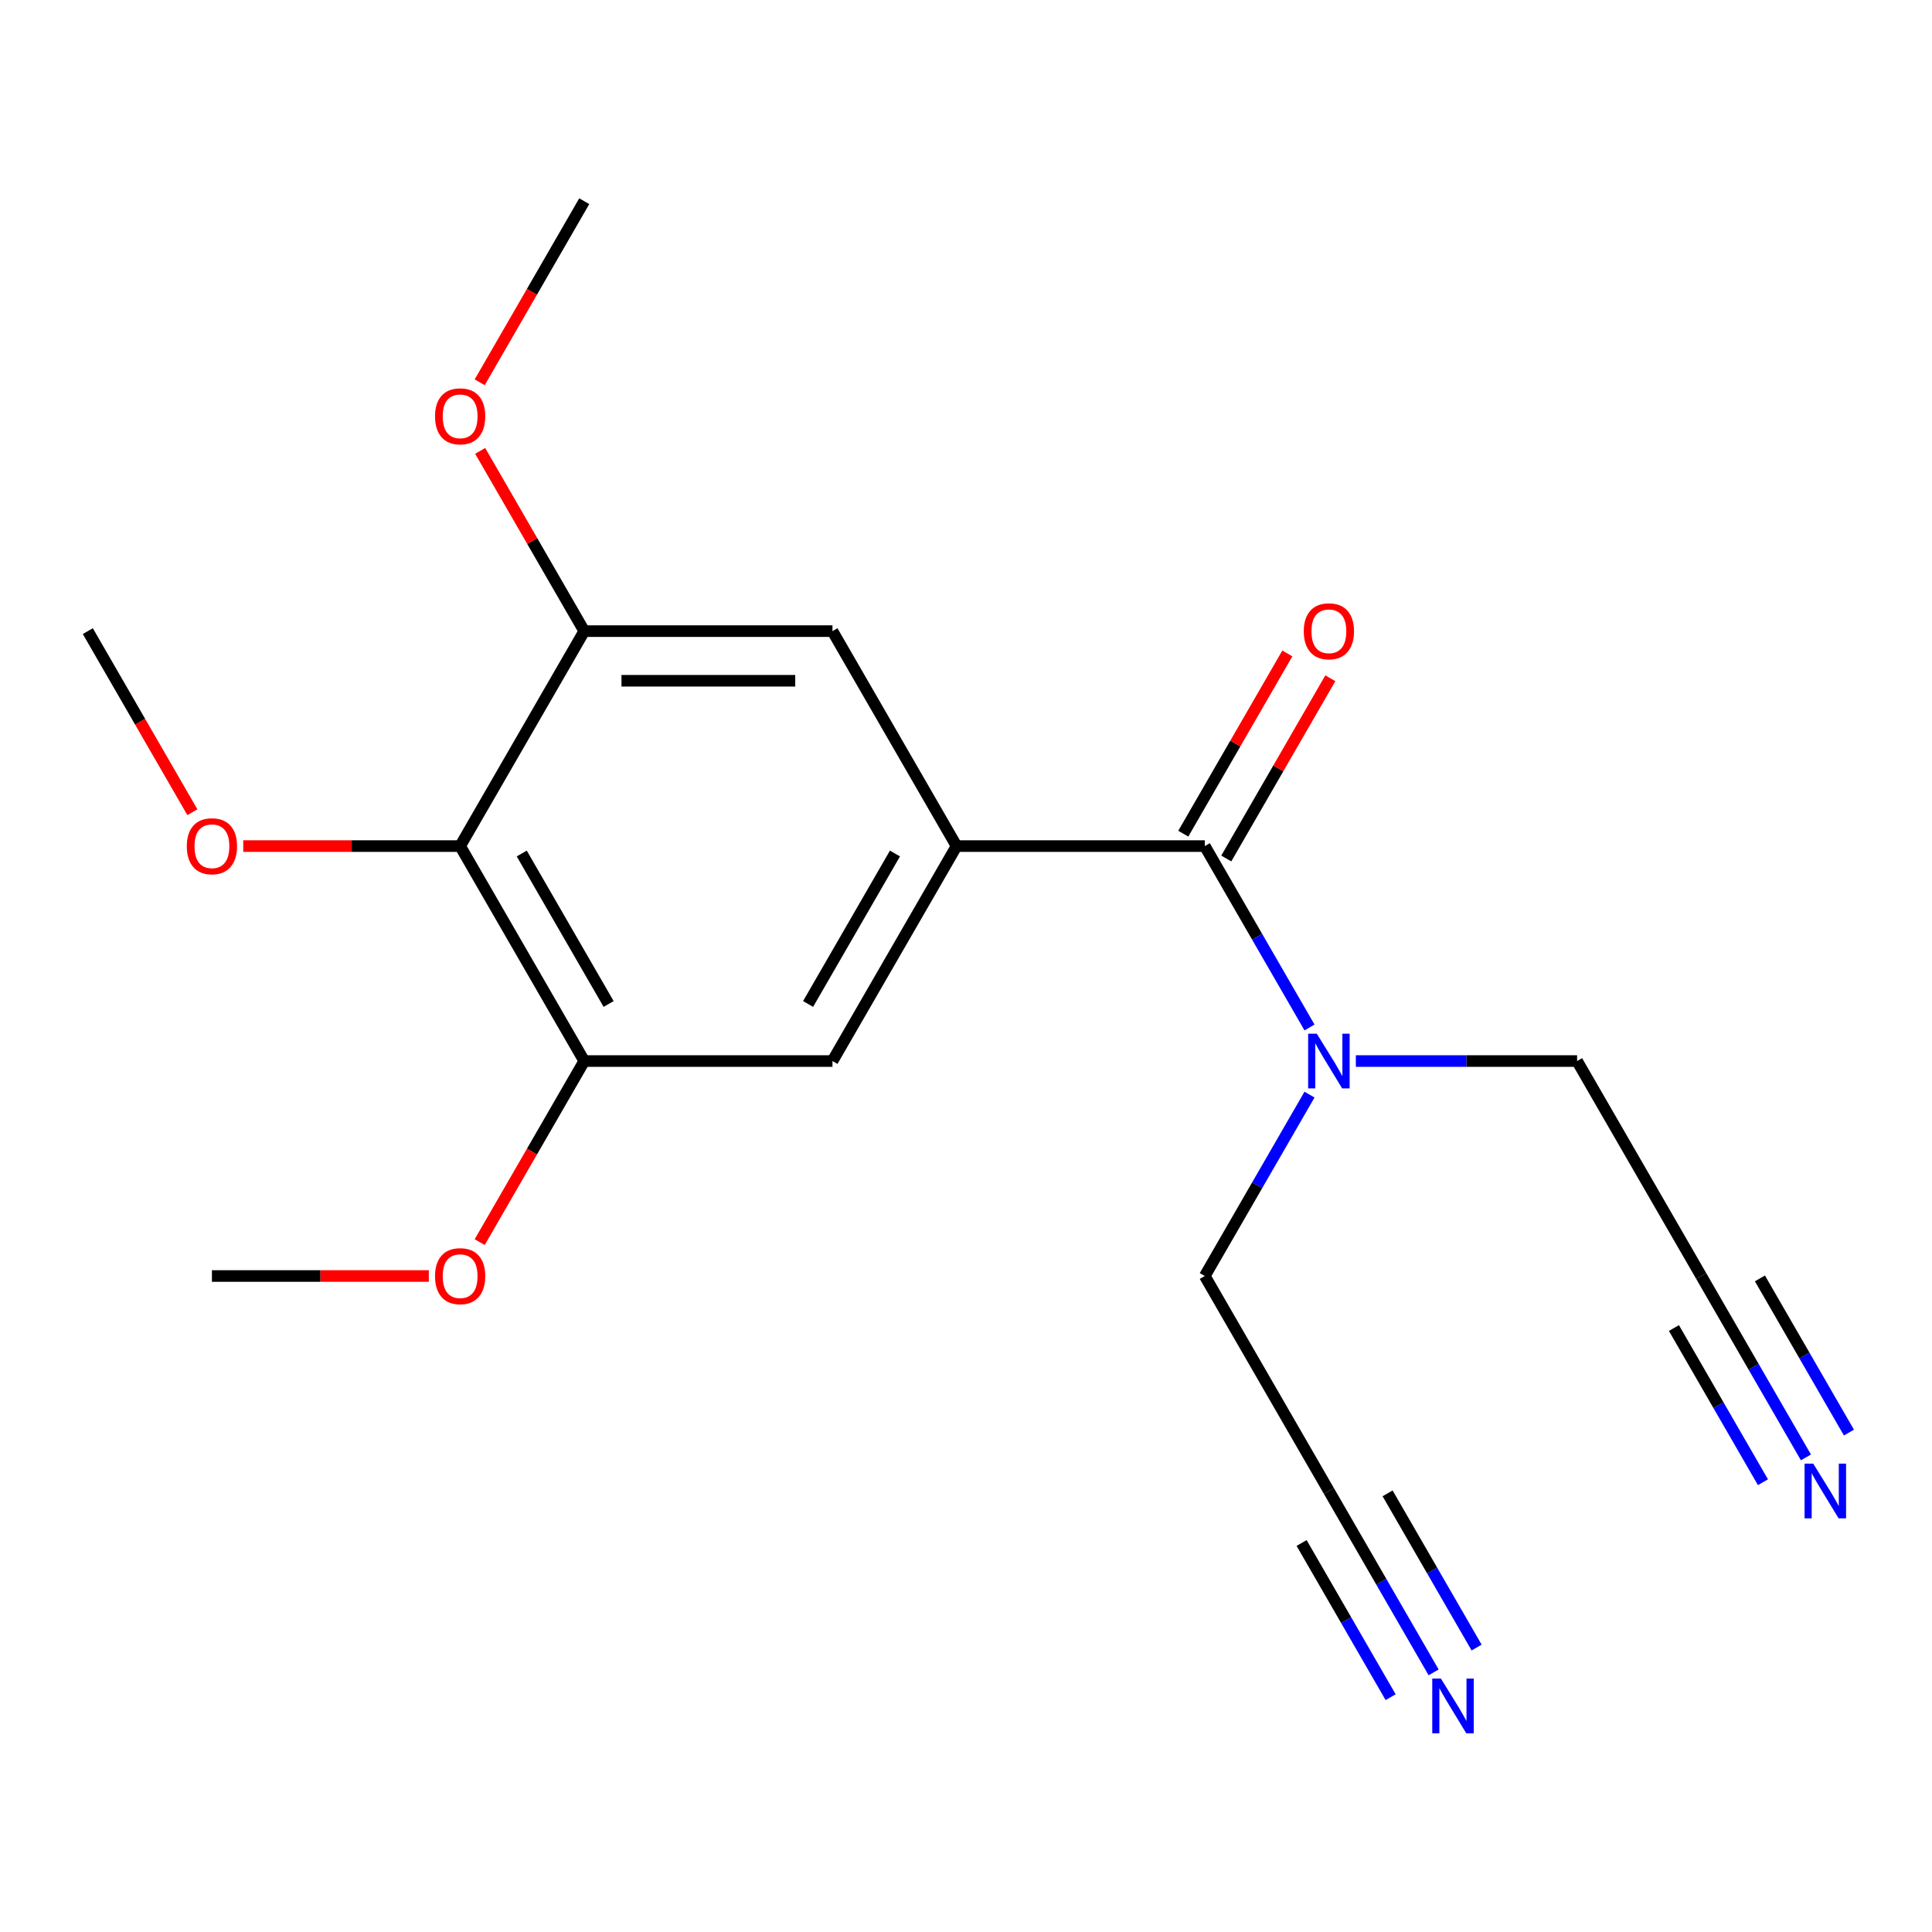 <?xml version='1.0' encoding='iso-8859-1'?>
<svg version='1.1' baseProfile='full'
              xmlns='http://www.w3.org/2000/svg'
                      xmlns:rdkit='http://www.rdkit.org/xml'
                      xmlns:xlink='http://www.w3.org/1999/xlink'
                  xml:space='preserve'
width='1000px' height='1000px' viewBox='0 0 1000 1000'>
<!-- END OF HEADER -->
<rect style='opacity:1.0;fill:#FFFFFF;stroke:none' width='1000' height='1000' x='0' y='0'> </rect>
<path class='bond-0' d='M 495.119,437.933 L 623.594,437.933' style='fill:none;fill-rule:evenodd;stroke:#000000;stroke-width:6px;stroke-linecap:butt;stroke-linejoin:miter;stroke-opacity:1' />
<path class='bond-4' d='M 495.119,437.933 L 430.881,549.196' style='fill:none;fill-rule:evenodd;stroke:#000000;stroke-width:6px;stroke-linecap:butt;stroke-linejoin:miter;stroke-opacity:1' />
<path class='bond-4' d='M 463.23,441.775 L 418.264,519.659' style='fill:none;fill-rule:evenodd;stroke:#000000;stroke-width:6px;stroke-linecap:butt;stroke-linejoin:miter;stroke-opacity:1' />
<path class='bond-5' d='M 495.119,437.933 L 430.881,326.67' style='fill:none;fill-rule:evenodd;stroke:#000000;stroke-width:6px;stroke-linecap:butt;stroke-linejoin:miter;stroke-opacity:1' />
<path class='bond-8' d='M 623.594,437.933 L 650.698,484.878' style='fill:none;fill-rule:evenodd;stroke:#000000;stroke-width:6px;stroke-linecap:butt;stroke-linejoin:miter;stroke-opacity:1' />
<path class='bond-8' d='M 650.698,484.878 L 677.802,531.824' style='fill:none;fill-rule:evenodd;stroke:#0000FF;stroke-width:6px;stroke-linecap:butt;stroke-linejoin:miter;stroke-opacity:1' />
<path class='bond-11' d='M 634.721,444.357 L 661.651,397.711' style='fill:none;fill-rule:evenodd;stroke:#000000;stroke-width:6px;stroke-linecap:butt;stroke-linejoin:miter;stroke-opacity:1' />
<path class='bond-11' d='M 661.651,397.711 L 688.582,351.065' style='fill:none;fill-rule:evenodd;stroke:#FF0000;stroke-width:6px;stroke-linecap:butt;stroke-linejoin:miter;stroke-opacity:1' />
<path class='bond-11' d='M 612.468,431.509 L 639.399,384.864' style='fill:none;fill-rule:evenodd;stroke:#000000;stroke-width:6px;stroke-linecap:butt;stroke-linejoin:miter;stroke-opacity:1' />
<path class='bond-11' d='M 639.399,384.864 L 666.33,338.218' style='fill:none;fill-rule:evenodd;stroke:#FF0000;stroke-width:6px;stroke-linecap:butt;stroke-linejoin:miter;stroke-opacity:1' />
<path class='bond-1' d='M 238.168,437.933 L 302.406,326.67' style='fill:none;fill-rule:evenodd;stroke:#000000;stroke-width:6px;stroke-linecap:butt;stroke-linejoin:miter;stroke-opacity:1' />
<path class='bond-12' d='M 238.168,437.933 L 182.036,437.933' style='fill:none;fill-rule:evenodd;stroke:#000000;stroke-width:6px;stroke-linecap:butt;stroke-linejoin:miter;stroke-opacity:1' />
<path class='bond-12' d='M 182.036,437.933 L 125.904,437.933' style='fill:none;fill-rule:evenodd;stroke:#FF0000;stroke-width:6px;stroke-linecap:butt;stroke-linejoin:miter;stroke-opacity:1' />
<path class='bond-20' d='M 238.168,437.933 L 302.406,549.196' style='fill:none;fill-rule:evenodd;stroke:#000000;stroke-width:6px;stroke-linecap:butt;stroke-linejoin:miter;stroke-opacity:1' />
<path class='bond-20' d='M 270.056,441.775 L 315.022,519.659' style='fill:none;fill-rule:evenodd;stroke:#000000;stroke-width:6px;stroke-linecap:butt;stroke-linejoin:miter;stroke-opacity:1' />
<path class='bond-2' d='M 302.406,326.67 L 430.881,326.67' style='fill:none;fill-rule:evenodd;stroke:#000000;stroke-width:6px;stroke-linecap:butt;stroke-linejoin:miter;stroke-opacity:1' />
<path class='bond-2' d='M 321.677,352.365 L 411.61,352.365' style='fill:none;fill-rule:evenodd;stroke:#000000;stroke-width:6px;stroke-linecap:butt;stroke-linejoin:miter;stroke-opacity:1' />
<path class='bond-13' d='M 302.406,326.67 L 275.475,280.024' style='fill:none;fill-rule:evenodd;stroke:#000000;stroke-width:6px;stroke-linecap:butt;stroke-linejoin:miter;stroke-opacity:1' />
<path class='bond-13' d='M 275.475,280.024 L 248.544,233.379' style='fill:none;fill-rule:evenodd;stroke:#FF0000;stroke-width:6px;stroke-linecap:butt;stroke-linejoin:miter;stroke-opacity:1' />
<path class='bond-3' d='M 302.406,549.196 L 430.881,549.196' style='fill:none;fill-rule:evenodd;stroke:#000000;stroke-width:6px;stroke-linecap:butt;stroke-linejoin:miter;stroke-opacity:1' />
<path class='bond-14' d='M 302.406,549.196 L 275.348,596.061' style='fill:none;fill-rule:evenodd;stroke:#000000;stroke-width:6px;stroke-linecap:butt;stroke-linejoin:miter;stroke-opacity:1' />
<path class='bond-14' d='M 275.348,596.061 L 248.29,642.927' style='fill:none;fill-rule:evenodd;stroke:#FF0000;stroke-width:6px;stroke-linecap:butt;stroke-linejoin:miter;stroke-opacity:1' />
<path class='bond-6' d='M 742.04,865.613 L 714.936,818.668' style='fill:none;fill-rule:evenodd;stroke:#0000FF;stroke-width:6px;stroke-linecap:butt;stroke-linejoin:miter;stroke-opacity:1' />
<path class='bond-6' d='M 714.936,818.668 L 687.832,771.722' style='fill:none;fill-rule:evenodd;stroke:#000000;stroke-width:6px;stroke-linecap:butt;stroke-linejoin:miter;stroke-opacity:1' />
<path class='bond-6' d='M 764.293,852.766 L 741.254,812.862' style='fill:none;fill-rule:evenodd;stroke:#0000FF;stroke-width:6px;stroke-linecap:butt;stroke-linejoin:miter;stroke-opacity:1' />
<path class='bond-6' d='M 741.254,812.862 L 718.216,772.958' style='fill:none;fill-rule:evenodd;stroke:#000000;stroke-width:6px;stroke-linecap:butt;stroke-linejoin:miter;stroke-opacity:1' />
<path class='bond-6' d='M 719.787,878.461 L 696.749,838.557' style='fill:none;fill-rule:evenodd;stroke:#0000FF;stroke-width:6px;stroke-linecap:butt;stroke-linejoin:miter;stroke-opacity:1' />
<path class='bond-6' d='M 696.749,838.557 L 673.711,798.653' style='fill:none;fill-rule:evenodd;stroke:#000000;stroke-width:6px;stroke-linecap:butt;stroke-linejoin:miter;stroke-opacity:1' />
<path class='bond-7' d='M 934.753,754.35 L 907.649,707.404' style='fill:none;fill-rule:evenodd;stroke:#0000FF;stroke-width:6px;stroke-linecap:butt;stroke-linejoin:miter;stroke-opacity:1' />
<path class='bond-7' d='M 907.649,707.404 L 880.545,660.459' style='fill:none;fill-rule:evenodd;stroke:#000000;stroke-width:6px;stroke-linecap:butt;stroke-linejoin:miter;stroke-opacity:1' />
<path class='bond-7' d='M 957.006,741.503 L 933.967,701.599' style='fill:none;fill-rule:evenodd;stroke:#0000FF;stroke-width:6px;stroke-linecap:butt;stroke-linejoin:miter;stroke-opacity:1' />
<path class='bond-7' d='M 933.967,701.599 L 910.929,661.695' style='fill:none;fill-rule:evenodd;stroke:#000000;stroke-width:6px;stroke-linecap:butt;stroke-linejoin:miter;stroke-opacity:1' />
<path class='bond-7' d='M 912.501,767.198 L 889.462,727.294' style='fill:none;fill-rule:evenodd;stroke:#0000FF;stroke-width:6px;stroke-linecap:butt;stroke-linejoin:miter;stroke-opacity:1' />
<path class='bond-7' d='M 889.462,727.294 L 866.424,687.39' style='fill:none;fill-rule:evenodd;stroke:#000000;stroke-width:6px;stroke-linecap:butt;stroke-linejoin:miter;stroke-opacity:1' />
<path class='bond-15' d='M 701.784,549.196 L 759.046,549.196' style='fill:none;fill-rule:evenodd;stroke:#0000FF;stroke-width:6px;stroke-linecap:butt;stroke-linejoin:miter;stroke-opacity:1' />
<path class='bond-15' d='M 759.046,549.196 L 816.307,549.196' style='fill:none;fill-rule:evenodd;stroke:#000000;stroke-width:6px;stroke-linecap:butt;stroke-linejoin:miter;stroke-opacity:1' />
<path class='bond-16' d='M 677.802,566.568 L 650.698,613.513' style='fill:none;fill-rule:evenodd;stroke:#0000FF;stroke-width:6px;stroke-linecap:butt;stroke-linejoin:miter;stroke-opacity:1' />
<path class='bond-16' d='M 650.698,613.513 L 623.594,660.459' style='fill:none;fill-rule:evenodd;stroke:#000000;stroke-width:6px;stroke-linecap:butt;stroke-linejoin:miter;stroke-opacity:1' />
<path class='bond-9' d='M 687.832,771.722 L 623.594,660.459' style='fill:none;fill-rule:evenodd;stroke:#000000;stroke-width:6px;stroke-linecap:butt;stroke-linejoin:miter;stroke-opacity:1' />
<path class='bond-10' d='M 880.545,660.459 L 816.307,549.196' style='fill:none;fill-rule:evenodd;stroke:#000000;stroke-width:6px;stroke-linecap:butt;stroke-linejoin:miter;stroke-opacity:1' />
<path class='bond-17' d='M 99.57,420.401 L 72.512,373.535' style='fill:none;fill-rule:evenodd;stroke:#FF0000;stroke-width:6px;stroke-linecap:butt;stroke-linejoin:miter;stroke-opacity:1' />
<path class='bond-17' d='M 72.512,373.535 L 45.455,326.67' style='fill:none;fill-rule:evenodd;stroke:#000000;stroke-width:6px;stroke-linecap:butt;stroke-linejoin:miter;stroke-opacity:1' />
<path class='bond-18' d='M 248.29,197.875 L 275.348,151.009' style='fill:none;fill-rule:evenodd;stroke:#FF0000;stroke-width:6px;stroke-linecap:butt;stroke-linejoin:miter;stroke-opacity:1' />
<path class='bond-18' d='M 275.348,151.009 L 302.406,104.144' style='fill:none;fill-rule:evenodd;stroke:#000000;stroke-width:6px;stroke-linecap:butt;stroke-linejoin:miter;stroke-opacity:1' />
<path class='bond-19' d='M 221.956,660.459 L 165.824,660.459' style='fill:none;fill-rule:evenodd;stroke:#FF0000;stroke-width:6px;stroke-linecap:butt;stroke-linejoin:miter;stroke-opacity:1' />
<path class='bond-19' d='M 165.824,660.459 L 109.692,660.459' style='fill:none;fill-rule:evenodd;stroke:#000000;stroke-width:6px;stroke-linecap:butt;stroke-linejoin:miter;stroke-opacity:1' />
<path  class='atom-7' d='M 745.81 868.825
L 755.09 883.825
Q 756.01 885.305, 757.49 887.985
Q 758.97 890.665, 759.05 890.825
L 759.05 868.825
L 762.81 868.825
L 762.81 897.145
L 758.93 897.145
L 748.97 880.745
Q 747.81 878.825, 746.57 876.625
Q 745.37 874.425, 745.01 873.745
L 745.01 897.145
L 741.33 897.145
L 741.33 868.825
L 745.81 868.825
' fill='#0000FF'/>
<path  class='atom-8' d='M 938.523 757.562
L 947.803 772.562
Q 948.723 774.042, 950.203 776.722
Q 951.683 779.402, 951.763 779.562
L 951.763 757.562
L 955.523 757.562
L 955.523 785.882
L 951.643 785.882
L 941.683 769.482
Q 940.523 767.562, 939.283 765.362
Q 938.083 763.162, 937.723 762.482
L 937.723 785.882
L 934.043 785.882
L 934.043 757.562
L 938.523 757.562
' fill='#0000FF'/>
<path  class='atom-9' d='M 681.572 535.036
L 690.852 550.036
Q 691.772 551.516, 693.252 554.196
Q 694.732 556.876, 694.812 557.036
L 694.812 535.036
L 698.572 535.036
L 698.572 563.356
L 694.692 563.356
L 684.732 546.956
Q 683.572 545.036, 682.332 542.836
Q 681.132 540.636, 680.772 539.956
L 680.772 563.356
L 677.092 563.356
L 677.092 535.036
L 681.572 535.036
' fill='#0000FF'/>
<path  class='atom-12' d='M 674.832 326.75
Q 674.832 319.95, 678.192 316.15
Q 681.552 312.35, 687.832 312.35
Q 694.112 312.35, 697.472 316.15
Q 700.832 319.95, 700.832 326.75
Q 700.832 333.63, 697.432 337.55
Q 694.032 341.43, 687.832 341.43
Q 681.592 341.43, 678.192 337.55
Q 674.832 333.67, 674.832 326.75
M 687.832 338.23
Q 692.152 338.23, 694.472 335.35
Q 696.832 332.43, 696.832 326.75
Q 696.832 321.19, 694.472 318.39
Q 692.152 315.55, 687.832 315.55
Q 683.512 315.55, 681.152 318.35
Q 678.832 321.15, 678.832 326.75
Q 678.832 332.47, 681.152 335.35
Q 683.512 338.23, 687.832 338.23
' fill='#FF0000'/>
<path  class='atom-13' d='M 96.692 438.013
Q 96.692 431.213, 100.052 427.413
Q 103.412 423.613, 109.692 423.613
Q 115.972 423.613, 119.332 427.413
Q 122.692 431.213, 122.692 438.013
Q 122.692 444.893, 119.292 448.813
Q 115.892 452.693, 109.692 452.693
Q 103.452 452.693, 100.052 448.813
Q 96.692 444.933, 96.692 438.013
M 109.692 449.493
Q 114.012 449.493, 116.332 446.613
Q 118.692 443.693, 118.692 438.013
Q 118.692 432.453, 116.332 429.653
Q 114.012 426.813, 109.692 426.813
Q 105.372 426.813, 103.012 429.613
Q 100.692 432.413, 100.692 438.013
Q 100.692 443.733, 103.012 446.613
Q 105.372 449.493, 109.692 449.493
' fill='#FF0000'/>
<path  class='atom-14' d='M 225.168 215.487
Q 225.168 208.687, 228.528 204.887
Q 231.888 201.087, 238.168 201.087
Q 244.448 201.087, 247.808 204.887
Q 251.168 208.687, 251.168 215.487
Q 251.168 222.367, 247.768 226.287
Q 244.368 230.167, 238.168 230.167
Q 231.928 230.167, 228.528 226.287
Q 225.168 222.407, 225.168 215.487
M 238.168 226.967
Q 242.488 226.967, 244.808 224.087
Q 247.168 221.167, 247.168 215.487
Q 247.168 209.927, 244.808 207.127
Q 242.488 204.287, 238.168 204.287
Q 233.848 204.287, 231.488 207.087
Q 229.168 209.887, 229.168 215.487
Q 229.168 221.207, 231.488 224.087
Q 233.848 226.967, 238.168 226.967
' fill='#FF0000'/>
<path  class='atom-15' d='M 225.168 660.539
Q 225.168 653.739, 228.528 649.939
Q 231.888 646.139, 238.168 646.139
Q 244.448 646.139, 247.808 649.939
Q 251.168 653.739, 251.168 660.539
Q 251.168 667.419, 247.768 671.339
Q 244.368 675.219, 238.168 675.219
Q 231.928 675.219, 228.528 671.339
Q 225.168 667.459, 225.168 660.539
M 238.168 672.019
Q 242.488 672.019, 244.808 669.139
Q 247.168 666.219, 247.168 660.539
Q 247.168 654.979, 244.808 652.179
Q 242.488 649.339, 238.168 649.339
Q 233.848 649.339, 231.488 652.139
Q 229.168 654.939, 229.168 660.539
Q 229.168 666.259, 231.488 669.139
Q 233.848 672.019, 238.168 672.019
' fill='#FF0000'/>
</svg>
